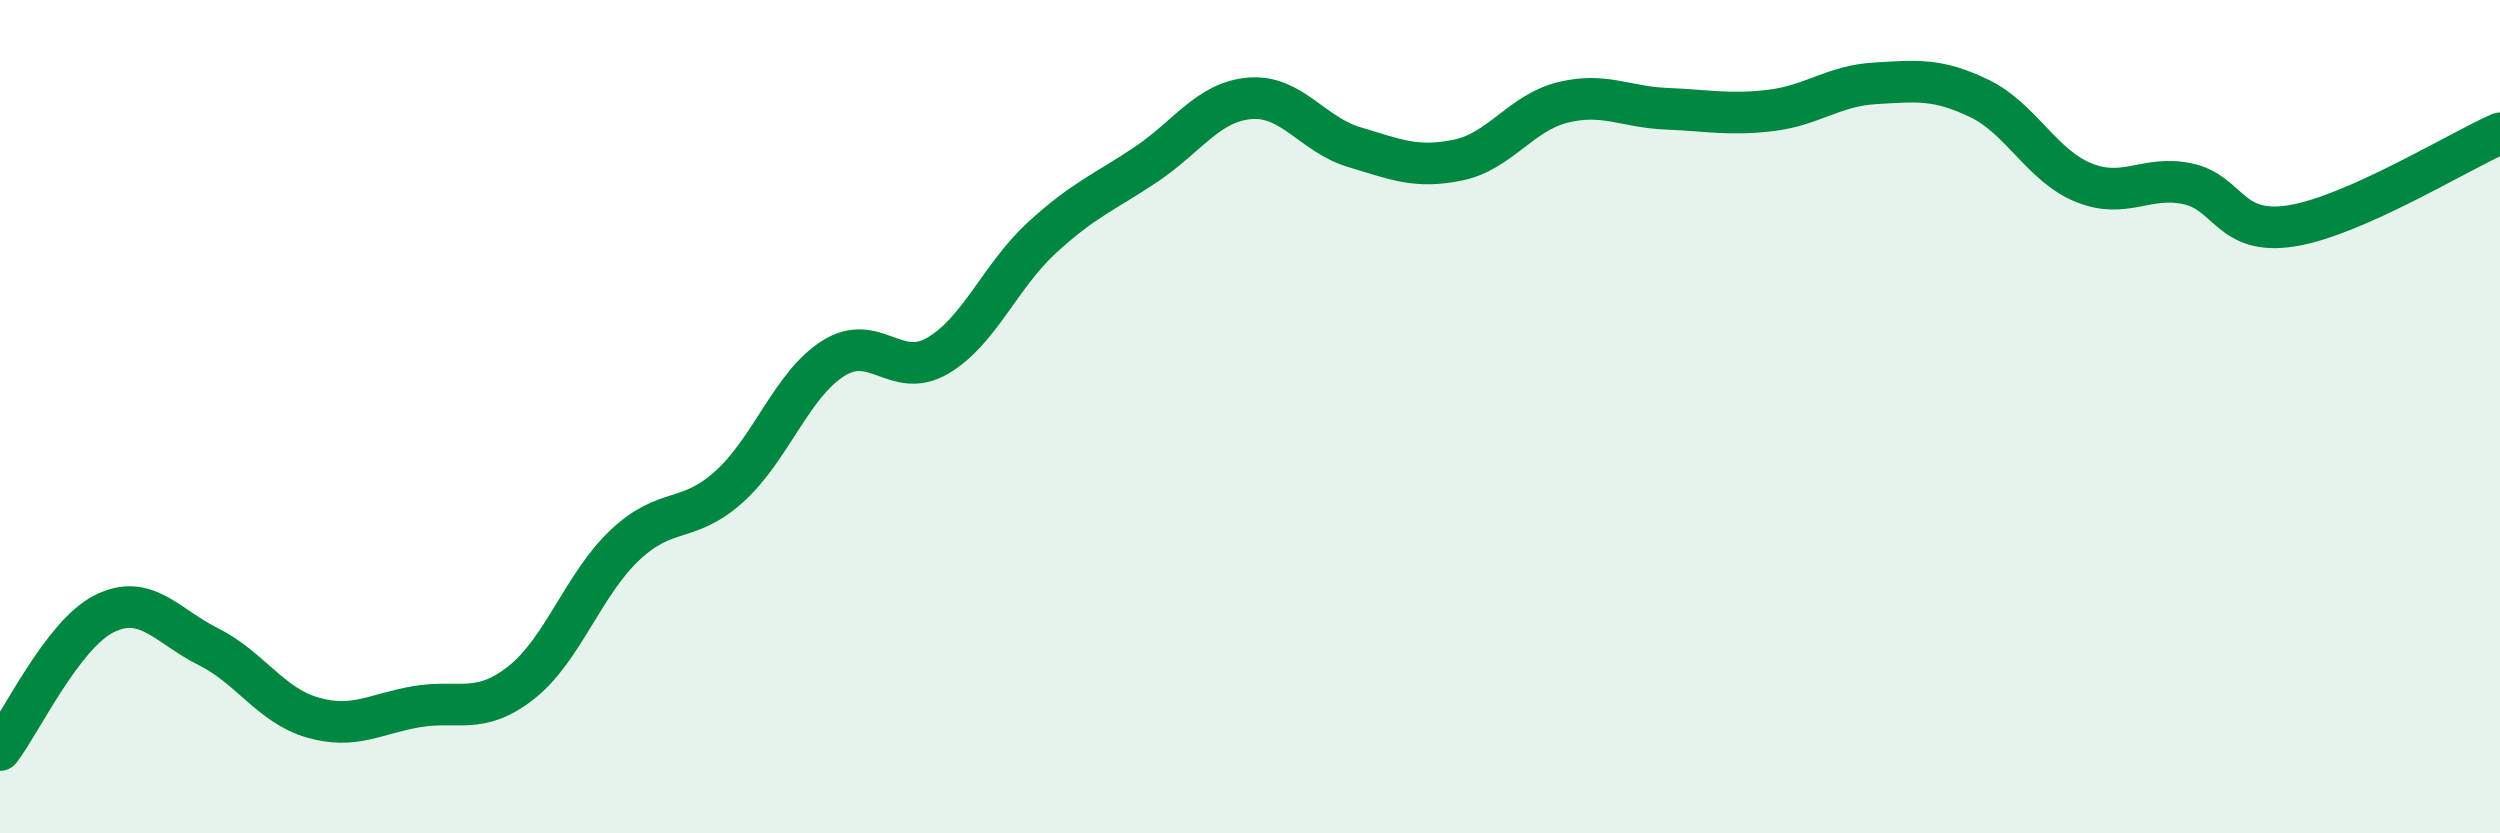 
    <svg width="60" height="20" viewBox="0 0 60 20" xmlns="http://www.w3.org/2000/svg">
      <path
        d="M 0,18 C 0.5,17.35 1.5,15.23 2.5,14.73 C 3.5,14.23 4,15.02 5,15.52 C 6,16.02 6.5,16.93 7.5,17.22 C 8.5,17.51 9,17.13 10,16.96 C 11,16.79 11.5,17.17 12.5,16.39 C 13.5,15.61 14,14.02 15,13.08 C 16,12.14 16.5,12.58 17.5,11.68 C 18.5,10.78 19,9.23 20,8.6 C 21,7.97 21.5,9.12 22.5,8.54 C 23.5,7.96 24,6.63 25,5.71 C 26,4.79 26.5,4.62 27.5,3.95 C 28.5,3.28 29,2.44 30,2.36 C 31,2.28 31.5,3.23 32.5,3.53 C 33.5,3.83 34,4.05 35,3.84 C 36,3.63 36.5,2.71 37.5,2.46 C 38.5,2.21 39,2.57 40,2.61 C 41,2.65 41.5,2.77 42.5,2.65 C 43.5,2.53 44,2.06 45,2 C 46,1.94 46.5,1.88 47.5,2.36 C 48.5,2.84 49,3.97 50,4.38 C 51,4.79 51.5,4.2 52.5,4.41 C 53.5,4.62 53.5,5.66 55,5.42 C 56.5,5.18 59,3.64 60,3.2L60 20L0 20Z"
        fill="#008740"
        opacity="0.1"
        stroke-linecap="round"
        stroke-linejoin="round"
      />
      <path
        d="M 0,18 C 0.5,17.35 1.5,15.23 2.5,14.73 C 3.5,14.23 4,15.02 5,15.52 C 6,16.02 6.5,16.93 7.5,17.22 C 8.5,17.51 9,17.13 10,16.96 C 11,16.79 11.5,17.17 12.5,16.39 C 13.5,15.61 14,14.02 15,13.08 C 16,12.14 16.5,12.58 17.5,11.68 C 18.5,10.78 19,9.23 20,8.6 C 21,7.97 21.5,9.12 22.5,8.54 C 23.5,7.96 24,6.63 25,5.71 C 26,4.79 26.5,4.62 27.5,3.95 C 28.5,3.28 29,2.44 30,2.36 C 31,2.28 31.5,3.23 32.5,3.53 C 33.5,3.83 34,4.05 35,3.84 C 36,3.63 36.5,2.71 37.5,2.46 C 38.5,2.21 39,2.57 40,2.61 C 41,2.65 41.5,2.77 42.5,2.65 C 43.5,2.53 44,2.06 45,2 C 46,1.94 46.5,1.88 47.5,2.36 C 48.5,2.84 49,3.97 50,4.38 C 51,4.79 51.5,4.2 52.5,4.41 C 53.5,4.62 53.5,5.66 55,5.42 C 56.5,5.18 59,3.64 60,3.2"
        stroke="#008740"
        stroke-width="1"
        fill="none"
        stroke-linecap="round"
        stroke-linejoin="round"
      />
    </svg>
  